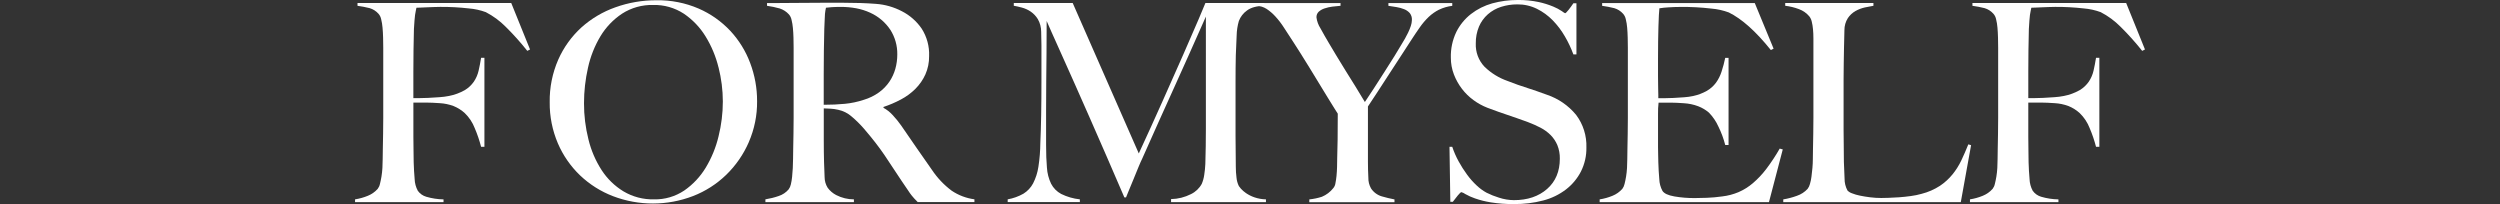 <?xml version="1.0" encoding="UTF-8"?><svg id="_レイヤー_2" xmlns="http://www.w3.org/2000/svg" xmlns:xlink="http://www.w3.org/1999/xlink" viewBox="0 0 1016 82.94"><rect x="0" y="0" width="1016" height="82.94" fill="#333333" stroke="none"/><defs><style>.cls-1{fill:none;}.cls-2{fill:#fff;}.cls-3{clip-path:url(#clippath);}</style><clipPath id="clippath"><rect class="cls-1" x="144.29" width="727.42" height="82.94"/></clipPath></defs><g id="_レイヤー_2-2"><g id="_グループ_350"><rect class="cls-1" width="1016" height="82.94"/><g class="cls-3"><g id="_グループ_344"><path id="_パス_340" class="cls-2" d="M214.3,20.68c-2.72-3.43-5.65-6.7-8.77-9.78-2.37-2.4-5.1-4.41-8.09-5.96-2.22-.82-4.55-1.33-6.91-1.52-3.86-.44-7.75-.65-11.63-.62-.75,0-1.61.02-2.58.06l-2.81.11c-.9.04-1.74.08-2.53.11-.79.04-1.37.06-1.74.06-.08.45-.17.9-.28,1.35-.13.52-.22,1.04-.28,1.57-.08.6-.15,1.37-.23,2.3s-.15,2.08-.23,3.43c-.08,2.62-.13,5.49-.17,8.6s-.06,6.05-.06,8.82v10.68h2.02c1.2,0,2.53-.04,3.99-.11s2.98-.17,4.55-.28c1.32-.08,2.64-.25,3.93-.51,2.25-.43,4.41-1.23,6.41-2.36,1.47-.88,2.74-2.07,3.71-3.48.9-1.35,1.55-2.86,1.91-4.44.37-1.61.71-3.35,1.01-5.23h1.35v36.19h-1.35c-.67-2.59-1.53-5.13-2.58-7.58-.89-2.31-2.27-4.4-4.05-6.12-1.34-1.22-2.88-2.19-4.55-2.87-1.82-.68-3.73-1.08-5.67-1.18-1.12-.07-2.1-.13-2.92-.17-.82-.04-1.61-.06-2.36-.06h-5.39v13.93c0,2.1.02,4.03.06,5.79.04,1.76.06,3.28.06,4.55.07,2.4.2,4.67.39,6.8.05,1.67.5,3.31,1.29,4.78.84,1.17,2.05,2.02,3.43,2.42,2.28.67,4.65,1.03,7.02,1.07v1.12h-35.96v-1.13c1.79-.28,3.55-.77,5.22-1.46,1.53-.62,2.89-1.58,3.99-2.81.44-.58.75-1.25.9-1.97.22-.86.43-1.85.62-2.98.19-1.17.32-2.35.39-3.54.07-1.24.11-2.45.11-3.65,0-1.05.02-2.47.06-4.27s.07-3.77.11-5.9.06-4.32.06-6.57v-28.43c0-1.35-.02-2.73-.06-4.16-.04-1.42-.11-2.77-.23-4.05-.09-1.16-.28-2.3-.56-3.43-.16-.81-.53-1.57-1.07-2.19-.96-1.09-2.21-1.89-3.6-2.3-1.63-.41-3.28-.73-4.94-.95v-1.13h62.48l7.64,18.88-1.12.56h.01Z"/><path id="_パス_341" class="cls-2" d="M304.32,57.76c-2.16,4.97-5.27,9.48-9.16,13.26-3.87,3.76-8.46,6.7-13.49,8.65-10.47,4.03-22.05,4.05-32.53.06-4.97-1.9-9.51-4.77-13.37-8.43-3.86-3.69-6.94-8.13-9.05-13.04-2.25-5.27-3.38-10.96-3.32-16.69-.1-5.97,1.09-11.89,3.48-17.36,2.19-4.95,5.39-9.39,9.38-13.04,4.03-3.61,8.72-6.4,13.82-8.2,5.35-1.92,11-2.89,16.69-2.87,5.89-.1,11.73,1.05,17.14,3.37,4.86,2.11,9.24,5.19,12.87,9.05,3.53,3.79,6.28,8.24,8.09,13.09,1.87,4.95,2.83,10.21,2.81,15.51.06,5.72-1.09,11.39-3.37,16.63M292.01,27.42c-1.09-4.46-2.87-8.73-5.28-12.64-2.25-3.67-5.26-6.81-8.82-9.22-3.7-2.41-8.05-3.65-12.47-3.54-4.47-.11-8.88,1.12-12.64,3.54-3.56,2.37-6.56,5.49-8.77,9.16-2.37,3.95-4.07,8.26-5.06,12.76-1.08,4.74-1.63,9.58-1.63,14.44-.02,4.96.59,9.91,1.8,14.72,1.07,4.43,2.88,8.64,5.34,12.47,2.27,3.51,5.31,6.47,8.88,8.65,3.75,2.23,8.06,3.36,12.42,3.26,4.38.1,8.67-1.16,12.31-3.6,3.52-2.44,6.49-5.6,8.71-9.27,2.39-3.96,4.15-8.26,5.22-12.76,1.15-4.63,1.74-9.39,1.74-14.16-.01-4.66-.6-9.3-1.74-13.82"/><path id="_パス_342" class="cls-2" d="M372.98,82.15c-.67-.67-1.16-1.18-1.46-1.52s-.64-.73-1.01-1.18c-.5-.63-.97-1.29-1.4-1.97-.56-.86-1.44-2.15-2.64-3.88-1.42-2.1-2.68-3.99-3.77-5.68s-2.19-3.35-3.32-5c-1.12-1.65-2.34-3.31-3.65-5s-2.87-3.58-4.66-5.67c-1.51-1.73-3.14-3.35-4.89-4.83-1.58-1.41-3.49-2.37-5.56-2.81-1.07-.25-2.16-.4-3.26-.45-.67,0-1.54-.04-2.58-.11v12.7c0,3.6.04,6.63.11,9.1.07,2.4.15,4.46.23,6.18.01,1.51.44,2.99,1.24,4.27.91,1.25,2.11,2.27,3.48,2.98,2.23,1.14,4.69,1.74,7.19,1.74v1.12h-35.97v-1.13c1.83-.29,3.64-.74,5.39-1.35,1.58-.5,2.98-1.44,4.05-2.7.44-.6.75-1.29.9-2.02.24-1,.41-2.01.51-3.03.11-1.12.21-2.32.28-3.6s.11-2.51.11-3.71c0-1.05.02-2.47.06-4.27s.07-3.77.11-5.9c.04-2.13.06-4.32.06-6.57v-28.42c0-1.35-.02-2.71-.06-4.1-.04-1.39-.11-2.7-.23-3.93-.1-1.14-.28-2.26-.56-3.37-.16-.81-.53-1.57-1.07-2.19-1.02-1.13-2.32-1.96-3.77-2.42-1.68-.47-3.39-.83-5.12-1.07v-1.12h4.61c2.55,0,5.43-.02,8.65-.06s6.44-.06,9.67-.06h7.88c5.02,0,9.48.15,13.37.45,3.73.25,7.37,1.29,10.68,3.03,3.2,1.64,5.94,4.06,7.98,7.02,2.13,3.33,3.19,7.23,3.03,11.18.04,2.57-.48,5.12-1.52,7.47-.99,2.18-2.36,4.15-4.05,5.84-1.74,1.73-3.73,3.19-5.9,4.33-2.27,1.21-4.64,2.22-7.08,3.03v.34c1.39.76,2.64,1.75,3.71,2.92,1.26,1.34,2.42,2.77,3.48,4.27,1.95,2.85,4.06,5.92,6.35,9.22s4.33,6.22,6.12,8.76c2.19,3.29,4.92,6.18,8.09,8.54,2.76,1.85,5.92,3.05,9.22,3.48v1.12h-23.04v.03ZM361.85,12.14c-2.02-3.05-4.86-5.46-8.2-6.97-1.81-.83-3.72-1.43-5.67-1.8-2.06-.38-4.15-.57-6.24-.56-1.57,0-2.85.04-3.82.11s-1.72.15-2.25.22c-.08.45-.15.84-.23,1.18-.09.43-.14.86-.17,1.29-.04.53-.08,1.26-.11,2.19s-.09,2.27-.17,3.99c-.08,2.62-.13,5.58-.17,8.88-.04,3.3-.06,6.48-.06,9.55v12.36c3.07,0,5.94-.13,8.6-.39,2.62-.25,5.2-.8,7.7-1.63,2.22-.66,4.3-1.68,6.18-3.03,1.64-1.19,3.07-2.65,4.21-4.33,1.08-1.6,1.9-3.37,2.42-5.23.53-1.9.79-3.87.79-5.84.06-3.54-.92-7.01-2.81-10"/><path id="_パス_343" class="cls-2" d="M475.92,82.15v-1.24c2.82-.05,5.58-.74,8.09-2.02,1.86-.89,3.39-2.35,4.38-4.16.5-1.16.84-2.39,1.01-3.65.23-1.47.38-2.95.45-4.44.15-4.94.22-9.66.22-14.16V6.74c-2.47,5.54-4.74,10.64-6.8,15.28s-4.1,9.18-6.12,13.6c-2.02,4.42-4.06,8.94-6.12,13.54s-4.33,9.68-6.8,15.23c-.38.75-.9,1.93-1.57,3.54s-1.35,3.26-2.02,4.94c-.67,1.69-1.31,3.22-1.91,4.61s-.97,2.3-1.12,2.75h-.67c-2.4-5.54-4.78-11.05-7.14-16.52-2.36-5.47-4.66-10.73-6.91-15.79s-4.35-9.8-6.29-14.22c-1.95-4.42-3.71-8.35-5.28-11.8-1.57-3.44-2.86-6.33-3.88-8.65s-1.71-3.9-2.08-4.72c0,4.94-.02,9.31-.06,13.09-.04,3.78-.08,7.53-.11,11.24-.04,3.71-.06,7.62-.06,11.74v14.38c0,3.52.11,6.57.34,9.16.14,2.26.71,4.47,1.69,6.52.91,1.77,2.34,3.22,4.1,4.16,2.38,1.17,4.95,1.92,7.59,2.19v1.12h-29.33v-1.12c2.25-.39,4.42-1.17,6.41-2.3,1.66-1.03,3.02-2.48,3.93-4.21,1.07-2.1,1.79-4.36,2.14-6.69.5-3.22.76-6.47.79-9.72.15-3.22.26-7.02.34-11.41.08-4.38.11-9.08.11-14.1v-14.17c0-1.5-.04-3.33-.11-5.51,0-1.79-.46-3.56-1.35-5.11-.74-1.23-1.74-2.28-2.92-3.09-1.1-.74-2.32-1.29-3.6-1.63-1.28-.34-2.36-.58-3.26-.73v-1.12h23.94l26.86,61.14c3.3-7.12,6.52-14.2,9.66-21.24,3.15-7.04,5.97-13.41,8.48-19.1s4.57-10.43,6.18-14.22c1.61-3.78,2.53-5.98,2.75-6.57h23.94v1.11c-3.07.08-5.41.71-7.02,1.91-1.51,1.06-2.66,2.55-3.32,4.27-.56,1.94-.86,3.94-.9,5.96-.15,2.7-.26,5.36-.34,7.98-.08,3.6-.11,7.08-.11,10.45v22.36c0,3.97.04,8.17.11,12.59,0,1.45.1,2.89.28,4.33.11,1.19.43,2.35.96,3.43.25.38.53.74.84,1.07.62.68,1.32,1.28,2.08,1.8,1.04.71,2.18,1.28,3.37,1.69,1.52.52,3.11.8,4.72.84v1.12h-38.56Z"/><path id="_パス_344" class="cls-2" d="M584.81,3.93c-1.52.77-2.92,1.75-4.16,2.92-1.36,1.3-2.58,2.73-3.65,4.27-1.16,1.65-2.42,3.52-3.77,5.62-.9,1.42-2.15,3.35-3.76,5.79-1.61,2.43-3.26,4.96-4.94,7.59-1.69,2.62-3.31,5.13-4.89,7.53-1.57,2.4-2.81,4.27-3.71,5.62v22.59c0,2.17.06,4.29.17,6.35-.04,1.51.33,3.01,1.07,4.33,1.02,1.58,2.58,2.73,4.38,3.26,1.7.5,3.43.91,5.17,1.24v1.12h-34.62v-1.12c1.74-.18,3.45-.54,5.11-1.07,1.83-.76,3.44-1.98,4.66-3.54.45-.55.75-1.21.84-1.91.2-1,.35-2.02.45-3.03.11-1.12.19-2.32.22-3.6.04-1.28.06-2.51.06-3.71.07-2.1.13-4.59.17-7.47s.06-6.39.06-10.51c-.15-.23-.6-.94-1.35-2.13s-1.67-2.68-2.75-4.44c-1.09-1.76-2.29-3.73-3.6-5.9-1.31-2.17-2.61-4.29-3.88-6.35s-2.47-3.99-3.6-5.79-2.06-3.26-2.8-4.38c-1.42-2.17-2.72-4.16-3.88-5.96-1.04-1.64-2.22-3.18-3.54-4.61-1.05-1.15-2.24-2.17-3.54-3.03-1.2-.76-2.57-1.19-3.99-1.24v-1.13h34.05v1.12c-1.12.08-2.25.19-3.37.34-1.07.14-2.12.38-3.15.73-.87.28-1.68.74-2.36,1.35-.62.6-.94,1.44-.9,2.3.21,1.58.76,3.1,1.63,4.44,1.08,1.99,2.23,3.99,3.43,6.01.82,1.35,1.8,2.98,2.92,4.89s2.36,3.93,3.71,6.07c1.35,2.13,2.71,4.32,4.1,6.57,1.39,2.25,2.68,4.38,3.88,6.4.97-1.42,2.17-3.24,3.6-5.45s2.87-4.46,4.33-6.74,2.85-4.48,4.16-6.57c1.31-2.1,2.3-3.75,2.98-4.94.37-.6.79-1.29,1.24-2.08s.88-1.61,1.29-2.47c.41-.86.77-1.74,1.07-2.64.28-.79.43-1.63.45-2.47.06-1.02-.26-2.02-.9-2.81-.63-.7-1.42-1.24-2.3-1.57-1-.39-2.03-.67-3.09-.84-1.12-.19-2.21-.36-3.26-.51v-1.12h25.95v1.12c-1.87.23-3.69.76-5.39,1.57"/><path id="_パス_345" class="cls-2" d="M642.51,69.67c-1.46,2.85-3.53,5.34-6.07,7.3-2.76,2.11-5.91,3.64-9.27,4.5-3.85,1.01-7.82,1.5-11.8,1.46-3.16.04-6.32-.19-9.44-.68-2.22-.35-4.4-.89-6.52-1.63-1.34-.46-2.64-1.04-3.88-1.74-.49-.36-1.04-.62-1.63-.79-.22,0-.71.45-1.46,1.35s-1.42,1.76-2.02,2.58h-1.01l-.34-22.36h1.12c.68,2.04,1.55,4.02,2.58,5.9,1.02,1.87,2.17,3.67,3.43,5.39,1.16,1.6,2.48,3.09,3.93,4.44,1.2,1.14,2.54,2.12,3.99,2.92,1.63.82,3.32,1.49,5.06,2.02,1.96.65,4.01.99,6.07,1.01,5.54,0,10.04-1.52,13.49-4.55,3.45-3.03,5.17-7.14,5.17-12.31.04-1.88-.3-3.76-1.01-5.51-.65-1.53-1.58-2.92-2.75-4.1-1.21-1.19-2.59-2.2-4.1-2.98-1.64-.85-3.33-1.6-5.06-2.25-1.8-.67-3.37-1.24-4.72-1.69s-2.6-.88-3.77-1.29c-1.16-.41-2.36-.82-3.6-1.24s-2.72-.96-4.44-1.63c-2-.78-3.89-1.82-5.62-3.09-1.79-1.3-3.38-2.85-4.72-4.61-1.36-1.78-2.46-3.75-3.26-5.84-.83-2.17-1.25-4.48-1.24-6.8-.1-3.61.66-7.19,2.22-10.45,1.42-2.85,3.45-5.34,5.96-7.3,2.57-1.99,5.5-3.45,8.63-4.33,3.35-.91,6.82-1.38,10.29-1.37,2.91-.05,5.81.24,8.65.84,2.02.44,3.99,1.06,5.9,1.85,1.22.5,2.39,1.12,3.48,1.85.4.32.83.61,1.29.84.22,0,.69-.45,1.41-1.35.71-.9,1.37-1.8,1.97-2.7h1.24v20.79h-1.24c-.94-2.55-2.1-5.02-3.48-7.36-1.37-2.37-3.03-4.56-4.94-6.52-1.86-1.9-4.03-3.48-6.41-4.66-2.48-1.22-5.21-1.83-7.98-1.8-2.23,0-4.45.33-6.57,1.01-1.99.63-3.82,1.66-5.39,3.03-1.56,1.38-2.79,3.09-3.6,5-.89,2.15-1.33,4.47-1.29,6.8-.16,3.54,1.13,6.99,3.59,9.55,2.65,2.56,5.82,4.51,9.3,5.73,1.49.6,2.89,1.12,4.2,1.57s2.6.88,3.87,1.29,2.56.84,3.87,1.29,2.67.94,4.09,1.46c4.63,1.56,8.72,4.38,11.83,8.15,2.89,3.82,4.37,8.53,4.2,13.32.06,3.35-.7,6.67-2.19,9.66"/><path id="_パス_346" class="cls-2" d="M718.88,82.15h-68.78v-1.12c1.79-.28,3.55-.77,5.22-1.46,1.53-.62,2.89-1.58,3.99-2.81.44-.58.74-1.25.9-1.97.22-.86.43-1.85.62-2.98.19-1.17.32-2.35.39-3.54.07-1.24.11-2.45.11-3.65,0-1.05.02-2.47.06-4.27s.07-3.77.11-5.9.06-4.32.06-6.57v-28.43c0-1.35-.02-2.73-.06-4.16-.04-1.42-.11-2.77-.22-4.05-.09-1.16-.28-2.3-.56-3.43-.16-.81-.53-1.56-1.07-2.19-.96-1.09-2.21-1.89-3.6-2.3-1.63-.41-3.28-.73-4.94-.95v-1.13h62.03l7.65,18.54-1.12.56c-6.07-7.57-11.76-12.66-17.08-15.28-2.28-.84-4.66-1.37-7.08-1.57-4.18-.49-8.38-.72-12.59-.67-1.57,0-3.2.06-4.89.17-1.22.06-2.44.19-3.65.39-.15,1.2-.28,3.67-.39,7.42-.11,3.74-.17,8.09-.17,13.04v7.19c0,1.95.02,3.54.06,4.78.04,1.23.06,2.19.06,2.87v1.24h2.25c1.12,0,2.42-.04,3.88-.11s2.92-.17,4.38-.28c1.23-.08,2.45-.25,3.65-.51,1.97-.42,3.87-1.14,5.62-2.13,1.42-.83,2.67-1.94,3.65-3.26.98-1.35,1.73-2.85,2.25-4.44.61-1.86,1.12-3.76,1.52-5.67h1.35v35.4h-1.35c-.66-2.56-1.58-5.05-2.75-7.42-.94-2.12-2.26-4.06-3.88-5.73-1.29-1.1-2.75-1.97-4.33-2.58-1.89-.72-3.88-1.13-5.9-1.24-1.12-.07-2.06-.13-2.81-.17-.75-.04-1.5-.06-2.25-.06h-5.17c-.18,1.53-.25,3.07-.22,4.61v13.49c0,1.2.02,2.34.06,3.43.04,1.09.06,2,.06,2.75.07,2.4.2,4.67.39,6.8.05,1.67.5,3.31,1.29,4.78.67,1.05,2.29,1.8,4.83,2.25,2.75.47,5.53.69,8.32.67,1.27,0,2.9-.04,4.89-.11s4.06-.26,6.24-.56c2.28-.27,4.51-.85,6.63-1.74,2.12-.92,4.09-2.15,5.84-3.65,2.02-1.73,3.85-3.67,5.45-5.79,1.99-2.63,3.81-5.39,5.45-8.26l1.24.34-5.62,21.46-.02-.04Z"/><path id="_パス_347" class="cls-2" d="M796.87,82.15h-72.15v-1.12c1.9-.31,3.76-.8,5.56-1.46,1.66-.56,3.14-1.52,4.33-2.81.44-.59.77-1.25.95-1.97.29-.97.49-1.97.62-2.98.15-1.12.28-2.3.39-3.54s.17-2.45.17-3.65c0-1.05.02-2.47.06-4.27s.08-3.77.11-5.9c.04-2.13.06-4.32.06-6.57V15.62c0-1.35-.06-2.6-.17-3.77-.09-1.04-.26-2.07-.51-3.09-.17-.78-.51-1.51-1.01-2.14-1.12-1.33-2.58-2.33-4.21-2.92-1.79-.68-3.66-1.13-5.56-1.35v-1.12h35.85v1.12c-.97.15-2.14.38-3.48.67-1.34.3-2.63.79-3.82,1.46-1.24.71-2.29,1.69-3.09,2.87-.93,1.46-1.41,3.16-1.4,4.89-.08,2.62-.13,5.02-.17,7.19s-.07,4.31-.11,6.41-.06,4.27-.06,6.52v20.45c0,1.95.02,3.95.06,6.01.04,2.06.06,4.36.06,6.91.07,2.4.17,4.68.28,6.86-.02,1.68.39,3.34,1.18,4.83.5.51,1.12.89,1.8,1.12,1.05.42,2.14.74,3.26.96,1.27.27,2.66.49,4.16.68,1.49.19,3,.28,4.5.28.6,0,1.56-.02,2.86-.06s2.75-.11,4.33-.22c1.57-.11,3.18-.28,4.83-.51,1.48-.19,2.95-.49,4.38-.9,2.65-.67,5.18-1.77,7.47-3.26,1.93-1.29,3.65-2.87,5.11-4.66,1.42-1.76,2.63-3.68,3.6-5.73.97-2.06,1.91-4.21,2.81-6.46l1.12.34-4.18,23.15h.01Z"/><path id="_パス_348" class="cls-2" d="M870.59,20.68c-2.72-3.43-5.65-6.7-8.77-9.78-2.37-2.4-5.1-4.41-8.09-5.96-2.22-.82-4.55-1.33-6.91-1.52-3.86-.44-7.75-.65-11.63-.62-.75,0-1.61.02-2.58.06l-2.81.11c-.9.04-1.74.08-2.53.11-.79.04-1.37.06-1.74.06-.08.45-.17.9-.28,1.35-.13.52-.22,1.04-.28,1.57-.08.6-.15,1.37-.22,2.3-.07.93-.15,2.08-.22,3.43-.08,2.62-.13,5.49-.17,8.6s-.06,6.05-.06,8.82v10.68h2.02c1.2,0,2.53-.04,3.99-.11,1.46-.08,2.98-.17,4.55-.28,1.32-.08,2.64-.25,3.93-.51,2.25-.43,4.41-1.23,6.41-2.36,1.47-.88,2.74-2.07,3.71-3.48.9-1.35,1.55-2.86,1.91-4.44.37-1.61.71-3.35,1.01-5.23h1.35v36.19h-1.35c-.67-2.59-1.53-5.13-2.58-7.58-.89-2.31-2.27-4.4-4.05-6.12-1.34-1.22-2.88-2.19-4.55-2.87-1.82-.68-3.73-1.08-5.67-1.18-1.12-.07-2.1-.13-2.92-.17s-1.61-.06-2.36-.06h-5.4v13.93c0,2.1.02,4.03.06,5.79.04,1.76.06,3.28.06,4.55.07,2.4.2,4.67.39,6.8.05,1.67.5,3.31,1.29,4.78.84,1.17,2.05,2.02,3.43,2.42,2.28.67,4.64,1.03,7.02,1.07v1.12h-35.96v-1.13c1.79-.28,3.55-.77,5.22-1.46,1.53-.62,2.89-1.58,3.99-2.81.44-.58.75-1.25.9-1.97.22-.86.43-1.85.62-2.98.19-1.17.32-2.35.39-3.54.07-1.24.11-2.45.11-3.65,0-1.05.02-2.47.06-4.27s.07-3.77.11-5.9.06-4.32.06-6.57v-28.43c0-1.35-.02-2.73-.06-4.16s-.11-2.77-.22-4.05c-.09-1.16-.28-2.3-.56-3.43-.16-.81-.53-1.56-1.07-2.19-.96-1.09-2.21-1.89-3.6-2.3-1.63-.41-3.28-.73-4.94-.95v-1.13h62.48l7.64,18.88-1.12.56h0Z"/></g></g></g></g></svg>
